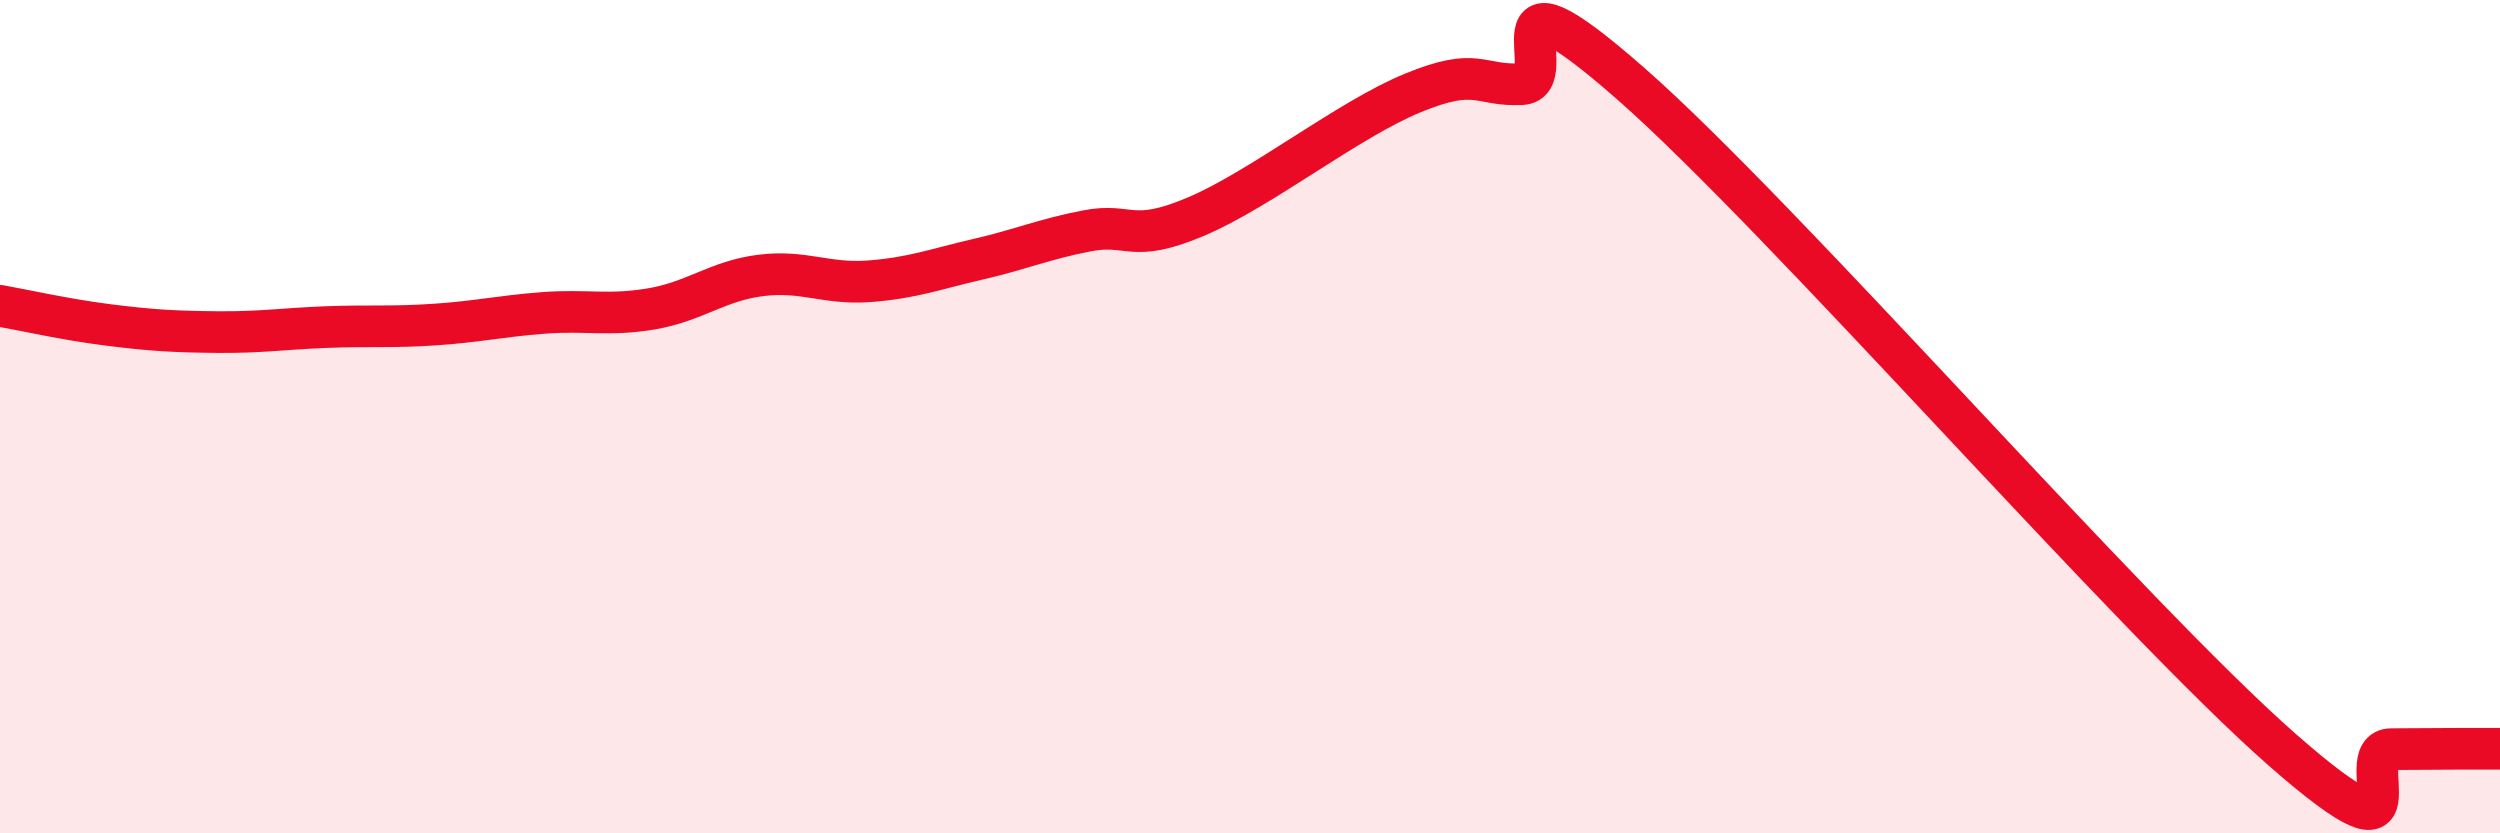 
    <svg width="60" height="20" viewBox="0 0 60 20" xmlns="http://www.w3.org/2000/svg">
      <path
        d="M 0,7.34 C 0.52,7.43 1.57,7.67 2.61,7.8 C 3.65,7.93 4.18,7.96 5.22,7.97 C 6.26,7.98 6.79,7.89 7.83,7.85 C 8.87,7.81 9.39,7.86 10.43,7.79 C 11.47,7.72 12,7.59 13.04,7.51 C 14.08,7.43 14.61,7.59 15.65,7.41 C 16.69,7.23 17.22,6.74 18.26,6.61 C 19.3,6.48 19.83,6.83 20.87,6.75 C 21.91,6.67 22.44,6.46 23.48,6.22 C 24.52,5.98 25.05,5.74 26.09,5.54 C 27.13,5.34 27.14,5.86 28.7,5.2 C 30.26,4.54 32.35,2.87 33.91,2.23 C 35.47,1.59 35.48,2.07 36.52,2.02 C 37.56,1.97 35.48,-1.2 39.13,2 C 42.78,5.2 51.13,14.8 54.78,18 C 58.43,21.2 56.35,17.99 57.39,17.98 C 58.43,17.97 59.48,17.97 60,17.97L60 20L0 20Z"
        fill="#EB0A25"
        opacity="0.1"
        stroke-linecap="round"
        stroke-linejoin="round"
      />
      <path
        d="M 0,7.34 C 0.52,7.43 1.57,7.67 2.61,7.8 C 3.65,7.93 4.18,7.96 5.22,7.97 C 6.26,7.98 6.79,7.89 7.83,7.85 C 8.87,7.81 9.39,7.86 10.43,7.79 C 11.47,7.72 12,7.59 13.04,7.51 C 14.08,7.43 14.61,7.59 15.65,7.41 C 16.69,7.23 17.22,6.74 18.26,6.61 C 19.3,6.48 19.83,6.83 20.87,6.75 C 21.91,6.67 22.44,6.46 23.48,6.22 C 24.52,5.98 25.05,5.74 26.09,5.54 C 27.13,5.34 27.14,5.86 28.7,5.2 C 30.26,4.54 32.35,2.87 33.91,2.23 C 35.47,1.59 35.48,2.07 36.52,2.02 C 37.56,1.97 35.48,-1.2 39.13,2 C 42.78,5.2 51.13,14.8 54.78,18 C 58.43,21.2 56.35,17.99 57.39,17.98 C 58.43,17.97 59.48,17.97 60,17.97"
        stroke="#EB0A25"
        stroke-width="1"
        fill="none"
        stroke-linecap="round"
        stroke-linejoin="round"
      />
    </svg>
  